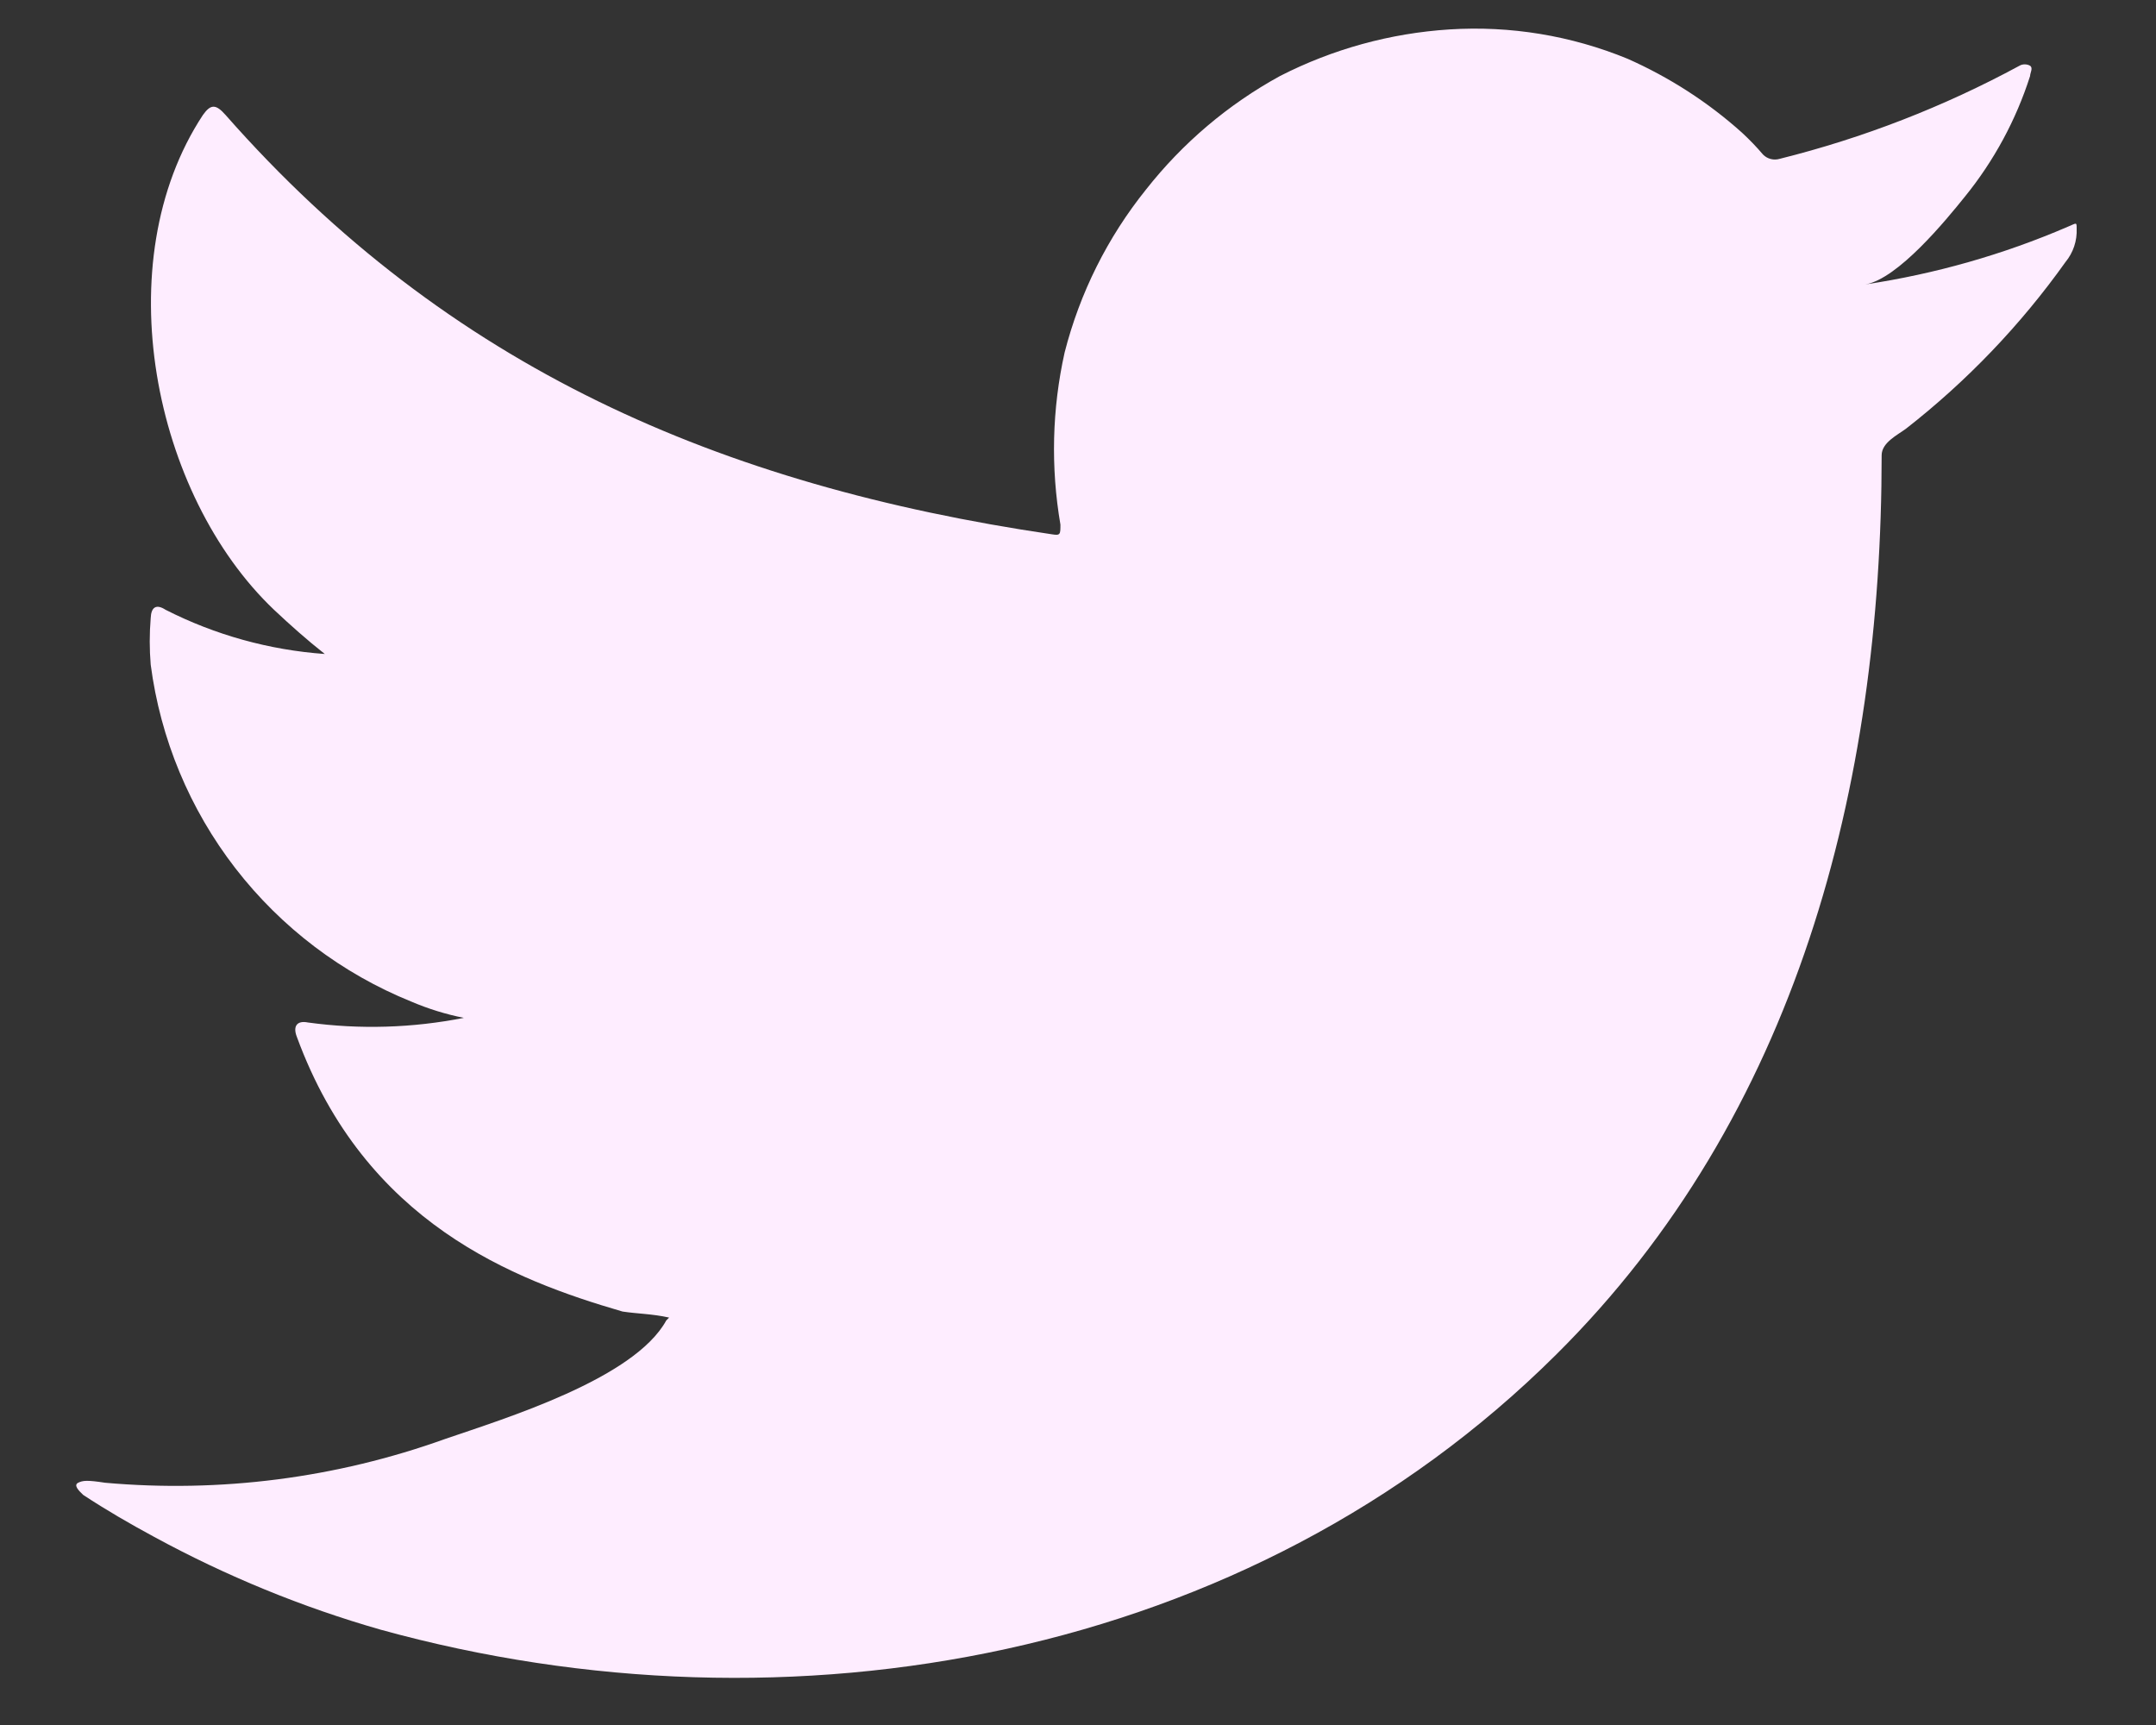 <svg width="20" height="16" viewBox="0 0 20 16" fill="none" xmlns="http://www.w3.org/2000/svg">
<rect x="0" y="0" width="20" height="16" fill="#333333" stroke="none"/>
<path d="M19.182 2.103C18.581 2.362 17.95 2.541 17.304 2.638C17.606 2.587 18.051 2.043 18.228 1.823C18.497 1.491 18.702 1.112 18.832 0.705C18.832 0.675 18.862 0.631 18.832 0.61C18.817 0.601 18.8 0.597 18.782 0.597C18.765 0.597 18.748 0.601 18.733 0.61C18.031 0.99 17.284 1.28 16.51 1.473C16.483 1.481 16.454 1.482 16.427 1.475C16.399 1.468 16.375 1.454 16.355 1.434C16.294 1.362 16.229 1.295 16.16 1.231C15.845 0.948 15.486 0.717 15.098 0.545C14.575 0.33 14.01 0.237 13.445 0.273C12.897 0.308 12.363 0.455 11.874 0.705C11.393 0.968 10.97 1.327 10.631 1.758C10.274 2.202 10.017 2.717 9.876 3.269C9.759 3.793 9.746 4.336 9.837 4.866C9.837 4.956 9.837 4.969 9.759 4.956C6.681 4.503 4.156 3.411 2.093 1.067C2.002 0.964 1.955 0.964 1.882 1.067C0.984 2.431 1.42 4.589 2.542 5.656C2.693 5.798 2.848 5.936 3.013 6.066C2.498 6.029 1.996 5.89 1.536 5.656C1.45 5.6 1.402 5.63 1.398 5.733C1.386 5.877 1.386 6.021 1.398 6.165C1.488 6.853 1.759 7.505 2.184 8.054C2.609 8.603 3.172 9.03 3.815 9.29C3.972 9.357 4.136 9.408 4.303 9.441C3.827 9.535 3.338 9.55 2.857 9.484C2.754 9.463 2.715 9.519 2.754 9.618C3.388 11.345 4.765 11.871 5.775 12.165C5.913 12.186 6.051 12.186 6.207 12.221C6.207 12.221 6.207 12.221 6.181 12.247C5.883 12.791 4.679 13.158 4.126 13.348C3.118 13.71 2.042 13.848 0.975 13.753C0.807 13.727 0.768 13.732 0.725 13.753C0.682 13.775 0.725 13.822 0.772 13.866C0.988 14.008 1.204 14.133 1.428 14.254C2.097 14.618 2.803 14.908 3.535 15.117C7.325 16.162 11.589 15.393 14.434 12.566C16.67 10.348 17.455 7.287 17.455 4.223C17.455 4.106 17.598 4.037 17.68 3.977C18.245 3.536 18.744 3.015 19.16 2.431C19.232 2.344 19.269 2.233 19.264 2.121C19.264 2.056 19.264 2.069 19.182 2.103Z" fill="#FEEDFF"/>
</svg>
